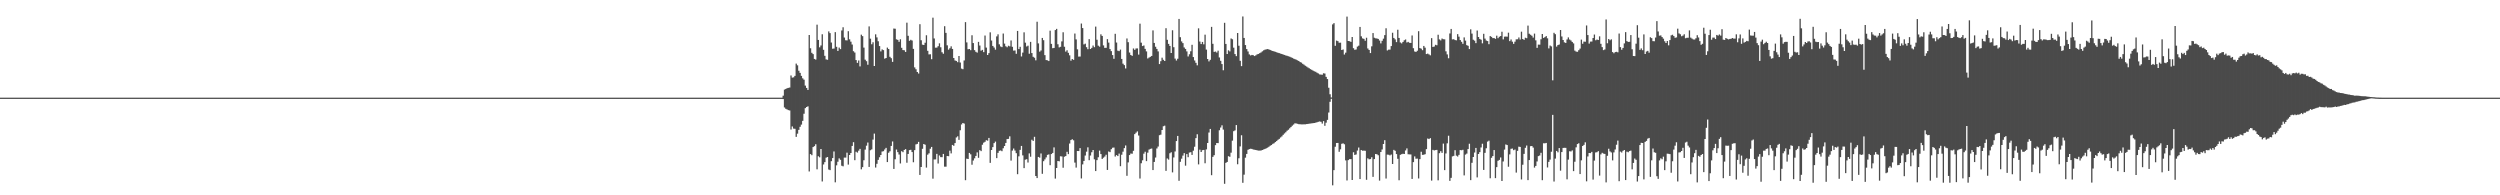 <?xml version="1.0" encoding="UTF-8"?>
<svg xmlns="http://www.w3.org/2000/svg" width="1920" height="150">
  <path d="M0 75.000h1v1.000H0zM1 75.000h1v1.000H1zM2 75.000h1v1.000H2zM3 75.000h1v1.000H3zM4 75.000h1v1.000H4zM5 75.000h1v1.000H5zM6 75.000h1v1.000H6zM7 75.000h1v1.000H7zM8 75.000h1v1.000H8zM9 75.000h1v1.000H9zM10 75.000h1v1.000H10zM11 75.000h1v1.000H11zM12 75.000h1v1.000H12zM13 75.000h1v1.000H13zM14 75.000h1v1.000H14zM15 75.000h1v1.000H15zM16 75.000h1v1.000H16zM17 75.000h1v1.000H17zM18 75.000h1v1.000H18zM19 75.000h1v1.000H19zM20 75.000h1v1.000H20zM21 75.000h1v1.000H21zM22 75.000h1v1.000H22zM23 75.000h1v1.000H23zM24 75.000h1v1.000H24zM25 75.000h1v1.000H25zM26 75.000h1v1.000H26zM27 75.000h1v1.000H27zM28 75.000h1v1.000H28zM29 75.000h1v1.000H29zM30 75.000h1v1.000H30zM31 75.000h1v1.000H31zM32 75.000h1v1.000H32zM33 75.000h1v1.000H33zM34 75.000h1v1.000H34zM35 75.000h1v1.000H35zM36 75.000h1v1.000H36zM37 75.000h1v1.000H37zM38 75.000h1v1.000H38zM39 75.000h1v1.000H39zM40 75.000h1v1.000H40zM41 75.000h1v1.000H41zM42 75.000h1v1.000H42zM43 75.000h1v1.000H43zM44 75.000h1v1.000H44zM45 75.000h1v1.000H45zM46 75.000h1v1.000H46zM47 75.000h1v1.000H47zM48 75.000h1v1.000H48zM49 75.000h1v1.000H49zM50 75.000h1v1.000H50zM51 75.000h1v1.000H51zM52 75.000h1v1.000H52zM53 75.000h1v1.000H53zM54 75.000h1v1.000H54zM55 75.000h1v1.000H55zM56 75.000h1v1.000H56zM57 75.000h1v1.000H57zM58 75.000h1v1.000H58zM59 75.000h1v1.000H59zM60 75.000h1v1.000H60zM61 75.000h1v1.000H61zM62 75.000h1v1.000H62zM63 75.000h1v1.000H63zM64 75.000h1v1.000H64zM65 75.000h1v1.000H65zM66 75.000h1v1.000H66zM67 75.000h1v1.000H67zM68 75.000h1v1.000H68zM69 75.000h1v1.000H69zM70 75.000h1v1.000H70zM71 75.000h1v1.000H71zM72 75.000h1v1.000H72zM73 75.000h1v1.000H73zM74 75.000h1v1.000H74zM75 75.000h1v1.000H75zM76 75.000h1v1.000H76zM77 75.000h1v1.000H77zM78 75.000h1v1.000H78zM79 75.000h1v1.000H79zM80 75.000h1v1.000H80zM81 75.000h1v1.000H81zM82 75.000h1v1.000H82zM83 75.000h1v1.000H83zM84 75.000h1v1.000H84zM85 75.000h1v1.000H85zM86 75.000h1v1.000H86zM87 75.000h1v1.000H87zM88 75.000h1v1.000H88zM89 75.000h1v1.000H89zM90 75.000h1v1.000H90zM91 75.000h1v1.000H91zM92 75.000h1v1.000H92zM93 75.000h1v1.000H93zM94 75.000h1v1.000H94zM95 75.000h1v1.000H95zM96 75.000h1v1.000H96zM97 75.000h1v1.000H97zM98 75.000h1v1.000H98zM99 75.000h1v1.000H99zM100 75.000h1v1.000H100zM101 75.000h1v1.000H101zM102 75.000h1v1.000H102zM103 75.000h1v1.000H103zM104 75.000h1v1.000H104zM105 75.000h1v1.000H105zM106 75.000h1v1.000H106zM107 75.000h1v1.000H107zM108 75.000h1v1.000H108zM109 75.000h1v1.000H109zM110 75.000h1v1.000H110zM111 75.000h1v1.000H111zM112 75.000h1v1.000H112zM113 75.000h1v1.000H113zM114 75.000h1v1.000H114zM115 75.000h1v1.000H115zM116 75.000h1v1.000H116zM117 75.000h1v1.000H117zM118 75.000h1v1.000H118zM119 75.000h1v1.000H119zM120 75.000h1v1.000H120zM121 75.000h1v1.000H121zM122 75.000h1v1.000H122zM123 75.000h1v1.000H123zM124 75.000h1v1.000H124zM125 75.000h1v1.000H125zM126 75.000h1v1.000H126zM127 75.000h1v1.000H127zM128 75.000h1v1.000H128zM129 75.000h1v1.000H129zM130 75.000h1v1.000H130zM131 75.000h1v1.000H131zM132 75.000h1v1.000H132zM133 75.000h1v1.000H133zM134 75.000h1v1.000H134zM135 75.000h1v1.000H135zM136 75.000h1v1.000H136zM137 75.000h1v1.000H137zM138 75.000h1v1.000H138zM139 75.000h1v1.000H139zM140 75.000h1v1.000H140zM141 75.000h1v1.000H141zM142 75.000h1v1.000H142zM143 75.000h1v1.000H143zM144 75.000h1v1.000H144zM145 75.000h1v1.000H145zM146 75.000h1v1.000H146zM147 75.000h1v1.000H147zM148 75.000h1v1.000H148zM149 75.000h1v1.000H149zM150 75.000h1v1.000H150zM151 75.000h1v1.000H151zM152 75.000h1v1.000H152zM153 75.000h1v1.000H153zM154 75.000h1v1.000H154zM155 75.000h1v1.000H155zM156 75.000h1v1.000H156zM157 75.000h1v1.000H157zM158 75.000h1v1.000H158zM159 75.000h1v1.000H159zM160 75.000h1v1.000H160zM161 75.000h1v1.000H161zM162 75.000h1v1.000H162zM163 75.000h1v1.000H163zM164 75.000h1v1.000H164zM165 75.000h1v1.000H165zM166 75.000h1v1.000H166zM167 75.000h1v1.000H167zM168 75.000h1v1.000H168zM169 75.000h1v1.000H169zM170 75.000h1v1.000H170zM171 75.000h1v1.000H171zM172 75.000h1v1.000H172zM173 75.000h1v1.000H173zM174 75.000h1v1.000H174zM175 75.000h1v1.000H175zM176 75.000h1v1.000H176zM177 75.000h1v1.000H177zM178 75.000h1v1.000H178zM179 75.000h1v1.000H179zM180 75.000h1v1.000H180zM181 75.000h1v1.000H181zM182 75.000h1v1.000H182zM183 75.000h1v1.000H183zM184 75.000h1v1.000H184zM185 75.000h1v1.000H185zM186 75.000h1v1.000H186zM187 75.000h1v1.000H187zM188 75.000h1v1.000H188zM189 75.000h1v1.000H189zM190 75.000h1v1.000H190zM191 75.000h1v1.000H191zM192 75.000h1v1.000H192zM193 75.000h1v1.000H193zM194 75.000h1v1.000H194zM195 75.000h1v1.000H195zM196 75.000h1v1.000H196zM197 75.000h1v1.000H197zM198 75.000h1v1.000H198zM199 75.000h1v1.000H199zM200 75.000h1v1.000H200zM201 75.000h1v1.000H201zM202 75.000h1v1.000H202zM203 75.000h1v1.000H203zM204 75.000h1v1.000H204zM205 75.000h1v1.000H205zM206 75.000h1v1.000H206zM207 75.000h1v1.000H207zM208 75.000h1v1.000H208zM209 75.000h1v1.000H209zM210 75.000h1v1.000H210zM211 75.000h1v1.000H211zM212 75.000h1v1.000H212zM213 75.000h1v1.000H213zM214 75.000h1v1.000H214zM215 75.000h1v1.000H215zM216 75.000h1v1.000H216zM217 75.000h1v1.000H217zM218 75.000h1v1.000H218zM219 75.000h1v1.000H219zM220 75.000h1v1.000H220zM221 75.000h1v1.000H221zM222 75.000h1v1.000H222zM223 75.000h1v1.000H223zM224 75.000h1v1.000H224zM225 75.000h1v1.000H225zM226 75.000h1v1.000H226zM227 75.000h1v1.000H227zM228 75.000h1v1.000H228zM229 75.000h1v1.000H229zM230 75.000h1v1.000H230zM231 75.000h1v1.000H231zM232 75.000h1v1.000H232zM233 75.000h1v1.000H233zM234 75.000h1v1.000H234zM235 75.000h1v1.000H235zM236 75.000h1v1.000H236zM237 75.000h1v1.000H237zM238 75.000h1v1.000H238zM239 75.000h1v1.000H239zM240 75.000h1v1.000H240zM241 75.000h1v1.000H241zM242 75.000h1v1.000H242zM243 75.000h1v1.000H243zM244 75.000h1v1.000H244zM245 75.000h1v1.000H245zM246 75.000h1v1.000H246zM247 75.000h1v1.000H247zM248 75.000h1v1.000H248zM249 75.000h1v1.000H249zM250 75.000h1v1.000H250zM251 75.000h1v1.000H251zM252 75.000h1v1.000H252zM253 75.000h1v1.000H253zM254 75.000h1v1.000H254zM255 75.000h1v1.000H255zM256 75.000h1v1.000H256zM257 75.000h1v1.000H257zM258 75.000h1v1.000H258zM259 75.000h1v1.000H259zM260 75.000h1v1.000H260zM261 75.000h1v1.000H261zM262 75.000h1v1.000H262zM263 75.000h1v1.000H263zM264 75.000h1v1.000H264zM265 75.000h1v1.000H265zM266 75.000h1v1.000H266zM267 75.000h1v1.000H267zM268 75.000h1v1.000H268zM269 75.000h1v1.000H269zM270 75.000h1v1.000H270zM271 75.000h1v1.000H271zM272 75.000h1v1.000H272zM273 75.000h1v1.000H273zM274 75.000h1v1.000H274zM275 75.000h1v1.000H275zM276 75.000h1v1.000H276zM277 75.000h1v1.000H277zM278 75.000h1v1.000H278zM279 75.000h1v1.000H279zM280 75.000h1v1.000H280zM281 75.000h1v1.000H281zM282 75.000h1v1.000H282zM283 75.000h1v1.000H283zM284 75.000h1v1.000H284zM285 75.000h1v1.000H285zM286 75.000h1v1.000H286zM287 75.000h1v1.000H287zM288 75.000h1v1.000H288zM289 75.000h1v1.000H289zM290 75.000h1v1.000H290zM291 75.000h1v1.000H291zM292 75.000h1v1.000H292zM293 75.000h1v1.000H293zM294 75.000h1v1.000H294zM295 75.000h1v1.000H295zM296 75.000h1v1.000H296zM297 75.000h1v1.000H297zM298 75.000h1v1.000H298zM299 75.000h1v1.000H299zM300 75.000h1v1.000H300zM301 75.000h1v1.000H301zM302 75.000h1v1.000H302zM303 75.000h1v1.000H303zM304 75.000h1v1.000H304zM305 75.000h1v1.000H305zM306 75.000h1v1.000H306zM307 75.000h1v1.000H307zM308 75.000h1v1.000H308zM309 75.000h1v1.000H309zM310 75.000h1v1.000H310zM311 75.000h1v1.000H311zM312 75.000h1v1.000H312zM313 75.000h1v1.000H313zM314 75.000h1v1.000H314zM315 75.000h1v1.000H315zM316 75.000h1v1.000H316zM317 75.000h1v1.000H317zM318 75.000h1v1.000H318zM319 75.000h1v1.000H319zM320 75.000h1v1.000H320zM321 75.000h1v1.000H321zM322 75.000h1v1.000H322zM323 75.000h1v1.000H323zM324 75.000h1v1.000H324zM325 75.000h1v1.000H325zM326 75.000h1v1.000H326zM327 75.000h1v1.000H327zM328 75.000h1v1.000H328zM329 75.000h1v1.000H329zM330 75.000h1v1.000H330zM331 75.000h1v1.000H331zM332 75.000h1v1.000H332zM333 75.000h1v1.000H333zM334 75.000h1v1.000H334zM335 75.000h1v1.000H335zM336 75.000h1v1.000H336zM337 75.000h1v1.000H337zM338 75.000h1v1.000H338zM339 75.000h1v1.000H339zM340 75.000h1v1.000H340zM341 75.000h1v1.000H341zM342 75.000h1v1.000H342zM343 75.000h1v1.000H343zM344 75.000h1v1.000H344zM345 75.000h1v1.000H345zM346 75.000h1v1.000H346zM347 75.000h1v1.000H347zM348 75.000h1v1.000H348zM349 75.000h1v1.000H349zM350 75.000h1v1.000H350zM351 75.000h1v1.000H351zM352 75.000h1v1.000H352zM353 75.000h1v1.000H353zM354 75.000h1v1.000H354zM355 75.000h1v1.000H355zM356 75.000h1v1.000H356zM357 75.000h1v1.000H357zM358 75.000h1v1.000H358zM359 75.000h1v1.000H359zM360 75.000h1v1.000H360zM361 75.000h1v1.000H361zM362 75.000h1v1.000H362zM363 75.000h1v1.000H363zM364 75.000h1v1.000H364zM365 75.000h1v1.000H365zM366 75.000h1v1.000H366zM367 75.000h1v1.000H367zM368 75.000h1v1.000H368zM369 75.000h1v1.000H369zM370 75.000h1v1.000H370zM371 75.000h1v1.000H371zM372 75.000h1v1.000H372zM373 75.000h1v1.000H373zM374 75.000h1v1.000H374zM375 75.000h1v1.000H375zM376 75.000h1v1.000H376zM377 75.000h1v1.000H377zM378 75.000h1v1.000H378zM379 75.000h1v1.000H379zM380 75.000h1v1.000H380zM381 75.000h1v1.000H381zM382 75.000h1v1.000H382zM383 75.000h1v1.000H383zM384 75.000h1v1.000H384zM385 75.000h1v1.000H385zM386 75.000h1v1.000H386zM387 75.000h1v1.000H387zM388 75.000h1v1.000H388zM389 75.000h1v1.000H389zM390 75.000h1v1.000H390zM391 75.000h1v1.000H391zM392 75.000h1v1.000H392zM393 75.000h1v1.000H393zM394 75.000h1v1.000H394zM395 75.000h1v1.000H395zM396 75.000h1v1.000H396zM397 75.000h1v1.000H397zM398 75.000h1v1.000H398zM399 75.000h1v1.000H399zM400 75.000h1v1.000H400zM401 75.000h1v1.000H401zM402 75.000h1v1.000H402zM403 75.000h1v1.000H403zM404 75.000h1v1.000H404zM405 75.000h1v1.000H405zM406 75.000h1v1.000H406zM407 75.000h1v1.000H407zM408 75.000h1v1.000H408zM409 75.000h1v1.000H409zM410 75.000h1v1.000H410zM411 75.000h1v1.000H411zM412 75.000h1v1.000H412zM413 75.000h1v1.000H413zM414 75.000h1v1.000H414zM415 75.000h1v1.000H415zM416 75.000h1v1.000H416zM417 75.000h1v1.000H417zM418 75.000h1v1.000H418zM419 75.000h1v1.000H419zM420 75.000h1v1.000H420zM421 75.000h1v1.000H421zM422 75.000h1v1.000H422zM423 75.000h1v1.000H423zM424 75.000h1v1.000H424zM425 75.000h1v1.000H425zM426 75.000h1v1.000H426zM427 75.000h1v1.000H427zM428 75.000h1v1.000H428zM429 75.000h1v1.000H429zM430 75.000h1v1.000H430zM431 75.000h1v1.000H431zM432 75.000h1v1.000H432zM433 75.000h1v1.000H433zM434 75.000h1v1.000H434zM435 75.000h1v1.000H435zM436 75.000h1v1.000H436zM437 75.000h1v1.000H437zM438 75.000h1v1.000H438zM439 75.000h1v1.000H439zM440 75.000h1v1.000H440zM441 75.000h1v1.000H441zM442 75.000h1v1.000H442zM443 75.000h1v1.000H443zM444 75.000h1v1.000H444zM445 75.000h1v1.000H445zM446 75.000h1v1.000H446zM447 75.000h1v1.000H447zM448 75.000h1v1.000H448zM449 75.000h1v1.000H449zM450 75.000h1v1.000H450zM451 75.000h1v1.000H451zM452 75.000h1v1.000H452zM453 75.000h1v1.000H453zM454 75.000h1v1.000H454zM455 75.000h1v1.000H455zM456 75.000h1v1.000H456zM457 75.000h1v1.000H457zM458 75.000h1v1.000H458zM459 75.000h1v1.000H459zM460 75.000h1v1.000H460zM461 75.000h1v1.000H461zM462 75.000h1v1.000H462zM463 75.000h1v1.000H463zM464 75.000h1v1.000H464zM465 75.000h1v1.000H465zM466 75.000h1v1.000H466zM467 75.000h1v1.000H467zM468 75.000h1v1.000H468zM469 75.000h1v1.000H469zM470 75.000h1v1.000H470zM471 75.000h1v1.000H471zM472 75.000h1v1.000H472zM473 75.000h1v1.000H473zM474 75.000h1v1.000H474zM475 75.000h1v1.000H475zM476 75.000h1v1.000H476zM477 75.000h1v1.000H477zM478 75.000h1v1.000H478zM479 75.000h1v1.000H479zM480 75.000h1v1.000H480zM481 75.000h1v1.000H481zM482 75.000h1v1.000H482zM483 75.000h1v1.000H483zM484 75.000h1v1.000H484zM485 75.000h1v1.000H485zM486 75.000h1v1.000H486zM487 75.000h1v1.000H487zM488 75.000h1v1.000H488zM489 75.000h1v1.000H489zM490 75.000h1v1.000H490zM491 75.000h1v1.000H491zM492 75.000h1v1.000H492zM493 75.000h1v1.000H493zM494 75.000h1v1.000H494zM495 75.000h1v1.000H495zM496 75.000h1v1.000H496zM497 75.000h1v1.000H497zM498 75.000h1v1.000H498zM499 75.000h1v1.000H499zM500 75.000h1v1.000H500zM501 75.000h1v1.000H501zM502 75.000h1v1.000H502zM503 75.000h1v1.000H503zM504 75.000h1v1.000H504zM505 75.000h1v1.000H505zM506 75.000h1v1.000H506zM507 75.000h1v1.000H507zM508 75.000h1v1.000H508zM509 75.000h1v1.000H509zM510 75.000h1v1.000H510zM511 75.000h1v1.000H511zM512 75.000h1v1.000H512zM513 75.000h1v1.000H513zM514 75.000h1v1.000H514zM515 75.000h1v1.000H515zM516 75.000h1v1.000H516zM517 75.000h1v1.000H517zM518 75.000h1v1.000H518zM519 75.000h1v1.000H519zM520 75.000h1v1.000H520zM521 75.000h1v1.000H521zM522 75.000h1v1.000H522zM523 75.000h1v1.000H523zM524 75.000h1v1.000H524zM525 75.000h1v1.000H525zM526 75.000h1v1.000H526zM527 75.000h1v1.000H527zM528 75.000h1v1.000H528zM529 75.000h1v1.000H529zM530 75.000h1v1.000H530zM531 75.000h1v1.000H531zM532 75.000h1v1.000H532zM533 75.000h1v1.000H533zM534 75.000h1v1.000H534zM535 75.000h1v1.000H535zM536 75.000h1v1.000H536zM537 75.000h1v1.000H537zM538 75.000h1v1.000H538zM539 75.000h1v1.000H539zM540 75.000h1v1.000H540zM541 75.000h1v1.000H541zM542 75.000h1v1.000H542zM543 75.000h1v1.000H543zM544 75.000h1v1.000H544zM545 75.000h1v1.000H545zM546 75.000h1v1.000H546zM547 75.000h1v1.000H547zM548 75.000h1v1.000H548zM549 75.000h1v1.000H549zM550 75.000h1v1.000H550zM551 75.000h1v1.000H551zM552 75.000h1v1.000H552zM553 75.000h1v1.000H553zM554 75.000h1v1.000H554zM555 75.000h1v1.000H555zM556 75.000h1v1.000H556zM557 75.000h1v1.000H557zM558 75.000h1v1.000H558zM559 75.000h1v1.000H559zM560 75.000h1v1.000H560zM561 75.000h1v1.000H561zM562 75.000h1v1.000H562zM563 75.000h1v1.000H563zM564 75.000h1v1.000H564zM565 75.000h1v1.000H565zM566 75.000h1v1.000H566zM567 75.000h1v1.000H567zM568 75.000h1v1.000H568zM569 75.000h1v1.000H569zM570 75.000h1v1.000H570zM571 75.000h1v1.000H571zM572 75.000h1v1.000H572zM573 75.000h1v1.000H573zM574 75.000h1v1.000H574zM575 75.000h1v1.000H575zM576 75.000h1v1.000H576zM577 75.000h1v1.000H577zM578 75.000h1v1.000H578zM579 75.000h1v1.000H579zM580 75.000h1v1.000H580zM581 75.000h1v1.000H581zM582 75.000h1v1.000H582zM583 75.000h1v1.000H583zM584 75.000h1v1.000H584zM585 75.000h1v1.000H585zM586 75.000h1v1.000H586zM587 75.000h1v1.000H587zM588 75.000h1v1.000H588zM589 75.000h1v1.000H589zM590 75.000h1v1.000H590zM591 75.000h1v1.000H591zM592 75.000h1v1.000H592zM593 75.000h1v1.000H593zM594 75.000h1v1.000H594zM595 75.000h1v1.000H595zM596 75.000h1v1.000H596zM597 75.000h1v1.000H597zM598 75.000h1v1.000H598zM599 75.000h1v1.000H599zM600 75.000h1v1.000H600zM601 73.492h1v2.573H601zM602 68.797h1v13.724H602zM603 68.309h1v15.249H603zM604 67.742h1v16.330H604zM605 67.458h1v17.104H605zM606 67.203h1v17.616H606zM607 57.948h1v41.512H607zM608 59.593h1v37.552H608zM609 59.390h1v39.398H609zM610 58.273h1v40.671H610zM611 48.849h1v56.258H611zM612 50.152h1v52.505H612zM613 54.337h1v45.411H613zM614 55.971h1v41.388H614zM615 58.259h1v37.450H615zM616 60.154h1v32.653H616zM617 61.172h1v26.156H617zM618 65.741h1v17.305H618zM619 67.539h1v14.638H619zM620 69.064h1v12.580H620zM621 26.894h1v104.788H621zM622 37.045h1v81.291H622zM623 40.528h1v78.664H623zM624 41.555h1v71.400H624zM625 45.256h1v66.984H625zM626 45.790h1v64.990H626zM627 18.949h1v111.094H627zM628 30.679h1v89.320H628zM629 36.336h1v84.495H629zM630 34.923h1v79.531H630zM631 26.298h1v113.076H631zM632 38.224h1v88.105H632zM633 42.880h1v81.649H633zM634 45.641h1v75.454H634zM635 45.920h1v74.644H635zM636 24.096h1v106.118H636zM637 25.459h1v105.227H637zM638 32.655h1v91.125H638zM639 37.447h1v83.941H639zM640 37.283h1v79.043H640zM641 24.684h1v115.335H641zM642 35.948h1v91.029H642zM643 39.131h1v85.105H643zM644 36.578h1v85.055H644zM645 37.754h1v84.980H645zM646 23.422h1v103.885H646zM647 20.937h1v106.796H647zM648 28.805h1v92.217H648zM649 30.928h1v90.109H649zM650 31.010h1v86.231H650zM651 23.971h1v102.453H651zM652 30.197h1v88.848H652zM653 31.976h1v85.525H653zM654 34.178h1v77.884H654zM655 39.316h1v69.907H655zM656 40.362h1v82.682H656zM657 46.149h1v70.374H657zM658 48.292h1v68.926H658zM659 46.438h1v69.276H659zM660 51.012h1v63.313H660zM661 26.603h1v103.463H661zM662 27.766h1v100.581H662zM663 36.568h1v86.507H663zM664 45.844h1v69.044H664zM665 46.990h1v64.874H665zM666 49.714h1v59.775H666zM667 20.288h1v107.925H667zM668 29.688h1v85.719H668zM669 33.978h1v80.735H669zM670 32.456h1v74.782H670zM671 50.705h1v51.879H671zM672 26.382h1v102.288H672zM673 28.710h1v97.088H673zM674 31.694h1v91.076H674zM675 35.395h1v85.401H675zM676 39.457h1v79.602H676zM677 37.940h1v78.430H677zM678 38.518h1v77.623H678zM679 45.064h1v69.742H679zM680 44.568h1v69.006H680zM681 36.575h1v87.885H681zM682 37.647h1v79.655H682zM683 43.616h1v72.563H683zM684 44.701h1v67.392H684zM685 47.503h1v61.141H685zM686 21.914h1v107.842H686zM687 22.092h1v100.225H687zM688 30.209h1v84.633H688zM689 30.594h1v86.246H689zM690 32.113h1v86.562H690zM691 30.138h1v95.407H691zM692 36.723h1v79.373H692zM693 38.435h1v78.435H693zM694 38.617h1v76.510H694zM695 39.878h1v74.646H695zM696 17.397h1v107.561H696zM697 27.504h1v90.696H697zM698 31.314h1v83.969H698zM699 30.586h1v84.466H699zM700 31.153h1v85.628H700zM701 37.531h1v87.098H701zM702 51.766h1v63.538H702zM703 53.178h1v57.744H703zM704 55.278h1v55.203H704zM705 56.448h1v52.531H705zM706 18.589h1v115.767H706zM707 30.899h1v97.367H707zM708 34.327h1v79.957H708zM709 34.544h1v76.029H709zM710 32.803h1v78.334H710zM711 27.086h1v101.642H711zM712 38.990h1v79.796H712zM713 41.781h1v75.972H713zM714 41.668h1v72.576H714zM715 45.477h1v67.352H715zM716 13.591h1v123.612H716zM717 29.549h1v92.944H717zM718 36.592h1v85.851H718zM719 36.551h1v81.612H719zM720 35.500h1v90.071H720zM721 33.282h1v86.127H721zM722 36.293h1v84.386H722zM723 40.126h1v80.608H723zM724 41.248h1v76.958H724zM725 20.142h1v107.871H725zM726 25.220h1v102.779H726zM727 34.796h1v84.991H727zM728 38.136h1v81.831H728zM729 37.066h1v78.657H729zM730 35.568h1v82.220H730zM731 37.590h1v73.730H731zM732 44.543h1v67.423H732zM733 46.458h1v63.418H733zM734 46.800h1v58.751H734zM735 47.762h1v56.934H735zM736 43.002h1v64.421H736zM737 48.045h1v51.993H737zM738 52.701h1v42.872H738zM739 53.125h1v41.338H739zM740 46.456h1v48.495H740zM741 16.995h1v121.405H741zM742 32.585h1v89.250H742zM743 37.828h1v84.276H743zM744 37.627h1v79.846H744zM745 38.533h1v80.019H745zM746 27.073h1v99.426H746zM747 33.095h1v90.189H747zM748 38.519h1v83.057H748zM749 39.783h1v79.955H749zM750 40.373h1v76.689H750zM751 32.148h1v89.037H751zM752 34.968h1v80.339H752zM753 38.893h1v77.166H753zM754 38.311h1v72.835H754zM755 40.048h1v69.522H755zM756 27.297h1v81.589H756zM757 36.548h1v71.106H757zM758 42.258h1v65.750H758zM759 40.817h1v65.137H759zM760 24.819h1v100.257H760zM761 31.151h1v84.068H761zM762 35.287h1v77.730H762zM763 36.479h1v73.442H763zM764 38.138h1v70.613H764zM765 27.933h1v93.512H765zM766 26.385h1v91.029H766zM767 34.046h1v81.773H767zM768 35.697h1v79.885H768zM769 36.185h1v79.913H769zM770 25.771h1v88.094H770zM771 33.475h1v78.666H771zM772 35.555h1v74.193H772zM773 36.281h1v70.531H773zM774 35.122h1v71.508H774zM775 35.575h1v69.123H775zM776 31.083h1v92.236H776zM777 35.943h1v79.712H777zM778 38.881h1v75.188H778zM779 38.772h1v76.816H779zM780 41.309h1v76.367H780zM781 23.770h1v110.002H781zM782 37.671h1v82.377H782zM783 35.919h1v79.156H783zM784 43.351h1v68.744H784zM785 40.398h1v78.963H785zM786 24.831h1v104.290H786zM787 32.759h1v89.886H787zM788 35.661h1v86.596H788zM789 35.081h1v89.751H789zM790 41.269h1v76.552H790zM791 32.144h1v88.251H791zM792 40.756h1v66.569H792zM793 43.642h1v64.606H793zM794 44.350h1v60.736H794zM795 46.339h1v88.844H795zM796 16.707h1v120.031H796zM797 33.330h1v87.218H797zM798 39.694h1v81.379H798zM799 38.782h1v79.101H799zM800 29.126h1v104.346H800zM801 30.867h1v92.939H801zM802 42.341h1v80.060H802zM803 46.153h1v74.739H803zM804 46.341h1v72.596H804zM805 46.923h1v71.667H805zM806 23.553h1v103.324H806zM807 33.680h1v84.618H807zM808 37.012h1v80.456H808zM809 36.790h1v76.402H809zM810 23.094h1v114.091H810zM811 22.145h1v106.890H811zM812 34.003h1v89.640H812zM813 36.393h1v87.519H813zM814 35.958h1v84.051H814zM815 31.814h1v88.345H815zM816 24.767h1v104.039H816zM817 35.885h1v84.463H817zM818 39.627h1v80.249H818zM819 38.612h1v77.951H819zM820 40.544h1v77.823H820zM821 42.507h1v67.732H821zM822 46.600h1v60.955H822zM823 45.290h1v61.640H823zM824 45.958h1v61.798H824zM825 25.731h1v99.159H825zM826 30.276h1v98.438H826zM827 37.895h1v78.089H827zM828 43.476h1v72.566H828zM829 43.427h1v70.325H829zM830 18.093h1v118.990H830zM831 21.564h1v104.697H831zM832 34.081h1v89.540H832zM833 33.536h1v85.921H833zM834 36.247h1v80.221H834zM835 37.794h1v75.355H835zM836 30.060h1v92.998H836zM837 37.616h1v81.827H837zM838 36.745h1v80.206H838zM839 34.959h1v80.236H839zM840 36.233h1v86.144H840zM841 20.449h1v110.954H841zM842 30.492h1v92.466H842zM843 35.071h1v85.726H843zM844 35.817h1v79.853H844zM845 26.364h1v91.945H845zM846 27.598h1v94.485H846zM847 34.889h1v86.197H847zM848 36.753h1v83.450H848zM849 36.693h1v82.139H849zM850 30.073h1v100.434H850zM851 32.710h1v83.612H851zM852 37.691h1v79.167H852zM853 39.272h1v75.329H853zM854 42.286h1v71.180H854zM855 45.168h1v68.119H855zM856 25.977h1v94.260H856zM857 32.672h1v86.409H857zM858 38.925h1v80.950H858zM859 39.281h1v78.676H859zM860 38.088h1v89.551H860zM861 45.260h1v73.576H861zM862 48.888h1v67.575H862zM863 50.006h1v63.784H863zM864 52.605h1v59.118H864zM865 29.563h1v105.466H865zM866 32.392h1v92.313H866zM867 40.334h1v78.778H867zM868 42.223h1v75.677H868zM869 42.907h1v75.184H869zM870 37.218h1v78.602H870zM871 38.297h1v64.700H871zM872 37.230h1v64.680H872zM873 37.176h1v63.742H873zM874 41.959h1v62.131H874zM875 18.168h1v118.963H875zM876 32.780h1v92.589H876zM877 35.362h1v87.784H877zM878 34.892h1v83.116H878zM879 37.555h1v78.954H879zM880 39.451h1v84.310H880zM881 44.886h1v72.360H881zM882 44.205h1v70.691H882zM883 43.635h1v70.700H883zM884 42.969h1v71.110H884zM885 23.353h1v107.283H885zM886 32.985h1v91.384H886zM887 35.899h1v85.103H887zM888 37.604h1v76.436H888zM889 39.483h1v73.050H889zM890 49.217h1v54.626H890zM891 47.021h1v56.415H891zM892 44.293h1v55.569H892zM893 45.913h1v51.055H893zM894 46.850h1v49.681H894zM895 21.663h1v109.587H895zM896 30.566h1v91.146H896zM897 33.681h1v88.902H897zM898 35.261h1v82.439H898zM899 40.717h1v76.242H899zM900 23.247h1v109.172H900zM901 36.229h1v84.714H901zM902 45.011h1v71.303H902zM903 46.477h1v61.875H903zM904 45.122h1v59.271H904zM905 14.547h1v124.313H905zM906 28.577h1v95.670H906zM907 31.793h1v90.068H907zM908 33.102h1v86.417H908zM909 36.440h1v81.152H909zM910 37.590h1v89.668H910zM911 39.483h1v78.857H911zM912 43.355h1v77.366H912zM913 41.677h1v75.472H913zM914 39.391h1v77.486H914zM915 34.418h1v84.549H915zM916 43.820h1v71.886H916zM917 46.456h1v66.211H917zM918 48.240h1v57.826H918zM919 50.158h1v52.938H919zM920 21.750h1v104.526H920zM921 31.897h1v83.065H921zM922 33.846h1v82.902H922zM923 32.216h1v83.145H923zM924 34.037h1v81.119H924zM925 26.628h1v98.777H925zM926 38.118h1v76.625H926zM927 45.301h1v64.534H927zM928 47.130h1v54.648H928zM929 45.922h1v53.122H929zM930 20.654h1v113.879H930zM931 33.650h1v86.810H931zM932 39.834h1v79.375H932zM933 39.551h1v71.936H933zM934 40.347h1v69.479H934zM935 38.931h1v70.979H935zM936 44.142h1v55.894H936zM937 46.702h1v51.261H937zM938 49.181h1v47.068H938zM939 53.971h1v45.560H939zM940 17.533h1v123.639H940zM941 33.752h1v91.341H941zM942 41.492h1v82.886H942zM943 38.666h1v81.313H943zM944 39.492h1v80.956H944zM945 29.562h1v87.675H945zM946 30.165h1v77.883H946zM947 36.593h1v64.179H947zM948 41.529h1v58.593H948zM949 43.088h1v52.966H949zM950 25.359h1v100.815H950zM951 35.105h1v86.431H951zM952 46.706h1v65.723H952zM953 50.804h1v53.086H953zM954 12.653h1v127.750H954zM955 29.112h1v105.011H955zM956 34.627h1v86.458H956zM957 37.666h1v80.566H957zM958 39.504h1v75.549H958zM959 41.800h1v72.673H959zM960 42.577h1v71.661H960zM961 42.214h1v72.183H961zM962 42.376h1v72.449H962zM963 43.058h1v71.951H963zM964 42.472h1v72.710H964zM965 41.728h1v73.742H965zM966 41.440h1v74.221H966zM967 40.828h1v74.859H967zM968 40.251h1v75.351H968zM969 39.435h1v75.777H969zM970 38.662h1v76.135H970zM971 38.170h1v76.223H971zM972 37.872h1v76.059H972zM973 37.704h1v75.703H973zM974 37.931h1v74.816H974zM975 38.345h1v73.573H975zM976 38.831h1v72.571H976zM977 39.154h1v71.344H977zM978 39.484h1v70.555H978zM979 39.789h1v69.315H979zM980 40.135h1v68.229H980zM981 40.565h1v66.816H981zM982 40.827h1v65.808H982zM983 41.189h1v64.382H983zM984 41.475h1v63.263H984zM985 41.894h1v61.608H985zM986 42.202h1v60.302H986zM987 42.617h1v58.950H987zM988 42.840h1v57.564H988zM989 43.221h1v56.428H989zM990 43.506h1v55.041H990zM991 43.980h1v53.621H991zM992 44.420h1v52.101H992zM993 44.993h1v50.637H993zM994 45.394h1v49.319H994zM995 45.835h1v48.973H995zM996 46.334h1v48.748H996zM997 46.854h1v48.527H997zM998 47.656h1v47.779H998zM999 48.084h1v47.472H999zM1000 49.005h1v46.529H1000zM1001 49.643h1v45.850H1001zM1002 50.459h1v45.006H1002zM1003 51.100h1v44.169H1003zM1004 51.826h1v43.346H1004zM1005 52.423h1v42.564H1005zM1006 53.118h1v41.769H1006zM1007 53.648h1v41.096H1007zM1008 54.252h1v40.296H1008zM1009 54.772h1v39.698H1009zM1010 55.121h1v39.082H1010zM1011 55.862h1v38.056H1011zM1012 56.435h1v37.115H1012zM1013 57.125h1v36.139H1013zM1014 57.291h1v36.260H1014zM1015 57.383h1v37.552H1015zM1016 56.291h1v36.720H1016zM1017 56.456h1v40.179H1017zM1018 59.012h1v35.207H1018zM1019 60.739h1v31.332H1019zM1020 67.355h1v19.093H1020zM1021 72.373h1v5.815H1021zM1022 74.865h1v1.000H1022zM1023 18.714h1v123.603H1023zM1024 17.773h1v112.867H1024zM1025 35.150h1v77.523H1025zM1026 31.159h1v78.663H1026zM1027 31.571h1v78.218H1027zM1028 32.809h1v83.764H1028zM1029 32.770h1v81.922H1029zM1030 38.403h1v72.041H1030zM1031 38.012h1v72.076H1031zM1032 41.896h1v68.880H1032zM1033 40.448h1v82.739H1033zM1034 12.755h1v125.859H1034zM1035 31.472h1v91.485H1035zM1036 31.659h1v90.540H1036zM1037 32.167h1v90.025H1037zM1038 28.404h1v109.815H1038zM1039 37.020h1v79.895H1039zM1040 38.249h1v80.743H1040zM1041 37.990h1v80.645H1041zM1042 35.786h1v79.845H1042zM1043 35.094h1v78.194H1043zM1044 20.690h1v116.809H1044zM1045 27.880h1v87.388H1045zM1046 29.471h1v86.309H1046zM1047 29.843h1v85.818H1047zM1048 31.306h1v84.492H1048zM1049 28.987h1v109.116H1049zM1050 37.246h1v84.349H1050zM1051 38.359h1v83.987H1051zM1052 40.779h1v81.380H1052zM1053 35.594h1v85.162H1053zM1054 25.393h1v110.454H1054zM1055 28.975h1v93.177H1055zM1056 29.459h1v88.813H1056zM1057 29.544h1v88.954H1057zM1058 29.917h1v89.343H1058zM1059 31.146h1v107.555H1059zM1060 33.348h1v83.375H1060zM1061 31.317h1v83.466H1061zM1062 29.678h1v80.924H1062zM1063 26.974h1v80.701H1063zM1064 21.709h1v115.384H1064zM1065 38.742h1v80.004H1065zM1066 38.129h1v80.706H1066zM1067 38.094h1v81.249H1067zM1068 35.396h1v83.292H1068zM1069 25.164h1v100.808H1069zM1070 29.114h1v85.959H1070zM1071 30.249h1v85.554H1071zM1072 32.339h1v85.972H1072zM1073 22.839h1v99.143H1073zM1074 29.153h1v109.284H1074zM1075 32.605h1v86.304H1075zM1076 33.306h1v85.094H1076zM1077 32.187h1v85.905H1077zM1078 30.928h1v87.369H1078zM1079 30.325h1v85.209H1079zM1080 32.613h1v81.369H1080zM1081 32.176h1v86.325H1081zM1082 32.852h1v85.738H1082zM1083 32.960h1v85.678H1083zM1084 27.254h1v110.161H1084zM1085 36.999h1v87.519H1085zM1086 39.530h1v80.576H1086zM1087 39.892h1v82.035H1087zM1088 38.977h1v82.826H1088zM1089 23.980h1v113.060H1089zM1090 36.934h1v85.258H1090zM1091 37.368h1v79.179H1091zM1092 38.573h1v80.380H1092zM1093 35.292h1v83.561H1093zM1094 36.616h1v81.786H1094zM1095 41.531h1v72.981H1095zM1096 41.172h1v65.240H1096zM1097 41.774h1v65.046H1097zM1098 42.508h1v63.597H1098zM1099 29.265h1v109.427H1099zM1100 36.032h1v79.083H1100zM1101 35.746h1v79.818H1101zM1102 34.398h1v80.867H1102zM1103 34.746h1v80.363H1103zM1104 26.694h1v111.779H1104zM1105 30.239h1v87.410H1105zM1106 31.020h1v85.121H1106zM1107 29.617h1v87.808H1107zM1108 30.094h1v80.187H1108zM1109 30.222h1v100.462H1109zM1110 39.425h1v78.424H1110zM1111 41.793h1v68.279H1111zM1112 44.759h1v59.468H1112zM1113 25.682h1v113.225H1113zM1114 22.210h1v114.367H1114zM1115 30.269h1v89.844H1115zM1116 30.121h1v89.577H1116zM1117 30.767h1v84.582H1117zM1118 30.989h1v88.538H1118zM1119 26.223h1v93.971H1119zM1120 28.158h1v90.794H1120zM1121 30.767h1v84.475H1121zM1122 32.094h1v83.302H1122zM1123 33.652h1v81.380H1123zM1124 28.744h1v105.959H1124zM1125 31.176h1v87.558H1125zM1126 34.667h1v83.323H1126zM1127 35.154h1v79.351H1127zM1128 37.706h1v72.684H1128zM1129 22.522h1v115.843H1129zM1130 25.795h1v99.231H1130zM1131 30.496h1v90.105H1131zM1132 31.249h1v85.874H1132zM1133 33.127h1v80.503H1133zM1134 23.466h1v112.783H1134zM1135 28.403h1v89.875H1135zM1136 29.923h1v86.902H1136zM1137 30.507h1v82.759H1137zM1138 33.260h1v77.105H1138zM1139 25.957h1v104.555H1139zM1140 29.635h1v87.742H1140zM1141 31.139h1v82.753H1141zM1142 31.564h1v77.168H1142zM1143 33.949h1v74.080H1143zM1144 27.694h1v109.239H1144zM1145 28.327h1v92.878H1145zM1146 29.301h1v90.559H1146zM1147 29.210h1v86.020H1147zM1148 29.839h1v106.965H1148zM1149 27.411h1v100.930H1149zM1150 29.326h1v94.165H1150zM1151 28.197h1v94.568H1151zM1152 27.680h1v93.234H1152zM1153 24.386h1v114.619H1153zM1154 30.255h1v93.769H1154zM1155 28.153h1v86.745H1155zM1156 28.041h1v82.930H1156zM1157 28.180h1v83.223H1157zM1158 25.071h1v102.963H1158zM1159 31.613h1v86.944H1159zM1160 30.327h1v83.959H1160zM1161 31.985h1v82.088H1161zM1162 33.713h1v81.634H1162zM1163 31.982h1v82.834H1163zM1164 30.216h1v102.366H1164zM1165 30.165h1v85.721H1165zM1166 28.778h1v83.862H1166zM1167 30.336h1v82.533H1167zM1168 24.317h1v113.530H1168zM1169 29.931h1v96.600H1169zM1170 30.599h1v87.564H1170zM1171 28.963h1v84.524H1171zM1172 29.331h1v82.452H1172zM1173 19.646h1v118.703H1173zM1174 25.892h1v97.030H1174zM1175 26.674h1v85.612H1175zM1176 27.464h1v84.655H1176zM1177 28.886h1v84.484H1177zM1178 25.799h1v102.931H1178zM1179 30.970h1v96.455H1179zM1180 36.779h1v87.218H1180zM1181 34.273h1v85.662H1181zM1182 34.325h1v85.067H1182zM1183 30.146h1v87.207H1183zM1184 26.095h1v112.278H1184zM1185 29.152h1v80.891H1185zM1186 28.513h1v81.546H1186zM1187 27.717h1v82.052H1187zM1188 29.441h1v99.174H1188zM1189 37.190h1v87.138H1189zM1190 34.992h1v87.572H1190zM1191 35.633h1v80.902H1191zM1192 61.680h1v26.552H1192zM1193 25.179h1v114.247H1193zM1194 26.250h1v95.548H1194zM1195 35.771h1v80.143H1195zM1196 34.591h1v82.381H1196zM1197 34.204h1v79.529H1197zM1198 23.029h1v108.019H1198zM1199 28.020h1v88.754H1199zM1200 30.723h1v82.877H1200zM1201 32.514h1v81.011H1201zM1202 32.950h1v80.635H1202zM1203 30.313h1v107.439H1203zM1204 28.718h1v93.833H1204zM1205 30.378h1v85.809H1205zM1206 31.101h1v85.209H1206zM1207 32.202h1v83.295H1207zM1208 33.346h1v98.101H1208zM1209 38.886h1v85.340H1209zM1210 39.632h1v73.510H1210zM1211 39.803h1v70.824H1211zM1212 38.574h1v71.470H1212zM1213 37.325h1v96.334H1213zM1214 30.430h1v92.689H1214zM1215 33.576h1v78.545H1215zM1216 31.934h1v79.326H1216zM1217 32.046h1v77.270H1217zM1218 19.572h1v119.687H1218zM1219 26.928h1v93.262H1219zM1220 33.508h1v83.994H1220zM1221 31.967h1v85.652H1221zM1222 31.911h1v84.742H1222zM1223 29.171h1v108.771H1223zM1224 26.531h1v96.789H1224zM1225 30.919h1v86.188H1225zM1226 30.353h1v86.526H1226zM1227 30.701h1v85.361H1227zM1228 27.918h1v106.935H1228zM1229 33.656h1v84.939H1229zM1230 36.196h1v81.146H1230zM1231 38.509h1v79.473H1231zM1232 38.014h1v80.191H1232zM1233 14.964h1v125.140H1233zM1234 33.207h1v86.435H1234zM1235 29.932h1v84.279H1235zM1236 30.909h1v85.344H1236zM1237 30.214h1v86.866H1237zM1238 39.973h1v83.204H1238zM1239 40.911h1v76.109H1239zM1240 39.981h1v74.812H1240zM1241 39.760h1v71.379H1241zM1242 40.171h1v67.815H1242zM1243 25.734h1v113.440H1243zM1244 36.175h1v80.244H1244zM1245 38.182h1v78.938H1245zM1246 36.805h1v79.010H1246zM1247 33.325h1v81.863H1247zM1248 24.698h1v113.609H1248zM1249 31.585h1v84.882H1249zM1250 32.228h1v84.736H1250zM1251 32.122h1v83.884H1251zM1252 26.938h1v88.743H1252zM1253 37.848h1v92.187H1253zM1254 42.986h1v82.166H1254zM1255 43.105h1v78.672H1255zM1256 33.550h1v89.190H1256zM1257 19.352h1v120.073H1257zM1258 28.944h1v106.299H1258zM1259 38.298h1v73.121H1259zM1260 37.176h1v72.502H1260zM1261 38.563h1v71.264H1261zM1262 26.442h1v111.357H1262zM1263 41.489h1v67.441H1263zM1264 39.557h1v68.622H1264zM1265 39.084h1v67.434H1265zM1266 40.455h1v65.488H1266zM1267 28.621h1v107.232H1267zM1268 29.276h1v93.864H1268zM1269 31.598h1v82.489H1269zM1270 31.671h1v85.247H1270zM1271 28.799h1v88.573H1271zM1272 16.234h1v119.096H1272zM1273 24.147h1v113.198H1273zM1274 27.397h1v95.765H1274zM1275 27.172h1v94.436H1275zM1276 28.482h1v93.859H1276zM1277 29.692h1v90.623H1277zM1278 31.684h1v98.969H1278zM1279 33.036h1v90.873H1279zM1280 31.511h1v86.491H1280zM1281 34.827h1v83.302H1281zM1282 30.762h1v87.590H1282zM1283 27.135h1v105.509H1283zM1284 26.679h1v97.173H1284zM1285 27.723h1v87.196H1285zM1286 29.048h1v82.844H1286zM1287 28.709h1v80.546H1287zM1288 21.997h1v117.351H1288zM1289 25.655h1v91.433H1289zM1290 26.328h1v90.548H1290zM1291 27.835h1v88.134H1291zM1292 27.353h1v86.139H1292zM1293 26.338h1v94.944H1293zM1294 29.396h1v80.051H1294zM1295 29.028h1v79.831H1295zM1296 28.968h1v82.885H1296zM1297 23.340h1v89.925H1297zM1298 28.872h1v104.901H1298zM1299 29.662h1v95.087H1299zM1300 30.304h1v90.412H1300zM1301 30.341h1v87.327H1301zM1302 29.371h1v85.752H1302zM1303 27.034h1v113.039H1303zM1304 28.771h1v90.932H1304zM1305 31.599h1v88.785H1305zM1306 34.391h1v84.665H1306zM1307 33.628h1v84.621H1307zM1308 21.280h1v110.937H1308zM1309 25.893h1v80.835H1309zM1310 42.193h1v55.953H1310zM1311 39.377h1v52.445H1311zM1312 26.956h1v112.102H1312zM1313 22.837h1v110.226H1313zM1314 30.493h1v92.687H1314zM1315 28.873h1v86.591H1315zM1316 28.881h1v84.854H1316zM1317 30.003h1v80.468H1317zM1318 26.835h1v90.731H1318zM1319 27.367h1v86.503H1319zM1320 26.445h1v80.191H1320zM1321 27.365h1v78.000H1321zM1322 22.427h1v96.688H1322zM1323 30.478h1v106.393H1323zM1324 30.681h1v93.416H1324zM1325 29.206h1v82.600H1325zM1326 29.815h1v82.153H1326zM1327 30.251h1v81.637H1327zM1328 29.925h1v105.217H1328zM1329 29.755h1v85.525H1329zM1330 29.183h1v81.257H1330zM1331 29.670h1v80.426H1331zM1332 29.658h1v80.324H1332zM1333 26.390h1v111.467H1333zM1334 32.447h1v90.319H1334zM1335 29.504h1v88.977H1335zM1336 26.481h1v99.612H1336zM1337 33.621h1v85.873H1337zM1338 29.489h1v103.163H1338zM1339 32.720h1v94.597H1339zM1340 32.150h1v90.315H1340zM1341 31.398h1v90.136H1341zM1342 31.689h1v103.294H1342zM1343 22.733h1v99.229H1343zM1344 27.221h1v87.014H1344zM1345 27.409h1v80.486H1345zM1346 27.384h1v79.787H1346zM1347 24.504h1v97.636H1347zM1348 28.899h1v100.573H1348zM1349 33.119h1v94.479H1349zM1350 34.690h1v85.593H1350zM1351 46.782h1v71.611H1351zM1352 31.964h1v107.590H1352zM1353 30.468h1v89.904H1353zM1354 33.929h1v81.785H1354zM1355 32.972h1v82.670H1355zM1356 32.027h1v82.338H1356zM1357 33.028h1v80.994H1357zM1358 38.351h1v80.845H1358zM1359 43.243h1v68.179H1359zM1360 45.034h1v68.925H1360zM1361 44.681h1v71.014H1361zM1362 39.090h1v91.595H1362zM1363 33.506h1v86.540H1363zM1364 40.127h1v73.311H1364zM1365 41.919h1v69.295H1365zM1366 43.823h1v66.670H1366zM1367 26.426h1v112.459H1367zM1368 28.665h1v100.997H1368zM1369 33.513h1v84.204H1369zM1370 32.336h1v83.856H1370zM1371 32.078h1v81.907H1371zM1372 32.145h1v91.943H1372zM1373 40.515h1v78.195H1373zM1374 45.238h1v69.360H1374zM1375 43.882h1v67.734H1375zM1376 42.673h1v69.331H1376zM1377 27.607h1v110.043H1377zM1378 39.787h1v81.300H1378zM1379 40.331h1v74.990H1379zM1380 40.141h1v74.136H1380zM1381 42.242h1v70.053H1381zM1382 14.428h1v124.581H1382zM1383 21.756h1v112.468H1383zM1384 35.656h1v78.354H1384zM1385 34.128h1v80.920H1385zM1386 32.275h1v82.384H1386zM1387 33.029h1v80.614H1387zM1388 31.823h1v78.566H1388zM1389 31.691h1v75.679H1389zM1390 32.626h1v72.701H1390zM1391 37.780h1v64.468H1391zM1392 20.593h1v119.739H1392zM1393 29.811h1v97.023H1393zM1394 32.011h1v86.750H1394zM1395 32.377h1v85.113H1395zM1396 32.270h1v81.054H1396zM1397 37.335h1v81.080H1397zM1398 33.335h1v86.949H1398zM1399 35.055h1v82.189H1399zM1400 36.495h1v75.953H1400zM1401 34.811h1v74.535H1401zM1402 24.794h1v114.815H1402zM1403 32.693h1v94.553H1403zM1404 33.905h1v86.432H1404zM1405 35.258h1v83.526H1405zM1406 36.066h1v79.991H1406zM1407 42.142h1v69.791H1407zM1408 45.679h1v69.474H1408zM1409 45.760h1v67.185H1409zM1410 46.730h1v66.634H1410zM1411 50.524h1v62.048H1411zM1412 33.570h1v103.746H1412zM1413 22.196h1v98.459H1413zM1414 34.065h1v81.100H1414zM1415 36.280h1v76.244H1415zM1416 39.168h1v73.424H1416zM1417 26.355h1v106.612H1417zM1418 30.460h1v92.751H1418zM1419 31.675h1v88.889H1419zM1420 32.712h1v89.296H1420zM1421 34.638h1v74.914H1421zM1422 31.197h1v107.748H1422zM1423 34.201h1v84.167H1423zM1424 34.428h1v79.665H1424zM1425 34.287h1v78.720H1425zM1426 35.042h1v76.453H1426zM1427 29.703h1v104.612H1427zM1428 33.808h1v84.745H1428zM1429 34.274h1v84.717H1429zM1430 33.863h1v84.811H1430zM1431 53.538h1v51.211H1431zM1432 19.216h1v120.469H1432zM1433 25.920h1v102.849H1433zM1434 29.631h1v92.922H1434zM1435 30.501h1v87.713H1435zM1436 30.801h1v88.296H1436zM1437 24.659h1v104.680H1437zM1438 26.482h1v98.970H1438zM1439 27.292h1v91.568H1439zM1440 27.415h1v89.412H1440zM1441 28.719h1v89.699H1441zM1442 27.387h1v91.424H1442zM1443 25.404h1v113.332H1443zM1444 27.334h1v86.732H1444zM1445 26.418h1v87.180H1445zM1446 25.554h1v86.175H1446zM1447 22.220h1v97.756H1447zM1448 41.386h1v91.616H1448zM1449 43.846h1v88.600H1449zM1450 44.720h1v84.041H1450zM1451 46.422h1v81.197H1451zM1452 37.596h1v91.117H1452zM1453 25.805h1v98.933H1453zM1454 29.899h1v89.667H1454zM1455 30.501h1v82.274H1455zM1456 33.269h1v79.600H1456zM1457 25.506h1v101.387H1457zM1458 28.226h1v98.442H1458zM1459 35.221h1v90.024H1459zM1460 33.350h1v85.972H1460zM1461 34.766h1v82.941H1461zM1462 30.208h1v105.138H1462zM1463 33.596h1v90.929H1463zM1464 35.062h1v83.755H1464zM1465 33.008h1v85.226H1465zM1466 28.535h1v85.958H1466zM1467 34.358h1v93.311H1467zM1468 37.181h1v79.973H1468zM1469 37.919h1v81.446H1469zM1470 35.828h1v79.532H1470zM1471 32.769h1v81.665H1471zM1472 14.638h1v125.407H1472zM1473 26.466h1v101.830H1473zM1474 28.685h1v89.379H1474zM1475 27.888h1v81.811H1475zM1476 28.150h1v83.298H1476zM1477 24.803h1v90.894H1477zM1478 42.921h1v57.156H1478zM1479 40.978h1v62.152H1479zM1480 39.219h1v64.618H1480zM1481 26.541h1v77.106H1481zM1482 24.351h1v114.423H1482zM1483 26.441h1v92.850H1483zM1484 29.413h1v83.503H1484zM1485 29.401h1v84.175H1485zM1486 31.670h1v83.181H1486zM1487 28.570h1v107.953H1487zM1488 30.197h1v88.148H1488zM1489 29.297h1v84.551H1489zM1490 28.586h1v83.394H1490zM1491 20.327h1v97.709H1491zM1492 26.871h1v113.428H1492zM1493 26.952h1v85.475H1493zM1494 27.596h1v85.849H1494zM1495 22.224h1v91.571H1495zM1496 18.432h1v116.682H1496zM1497 25.534h1v114.791H1497zM1498 29.227h1v86.193H1498zM1499 29.123h1v86.441H1499zM1500 28.327h1v86.543H1500zM1501 22.244h1v96.279H1501zM1502 24.210h1v115.656H1502zM1503 28.490h1v86.970H1503zM1504 29.009h1v85.794H1504zM1505 29.274h1v85.180H1505zM1506 28.546h1v85.618H1506zM1507 26.949h1v110.036H1507zM1508 29.696h1v87.205H1508zM1509 29.105h1v86.501H1509zM1510 55.750h1v40.995H1510zM1511 59.597h1v80.672H1511zM1512 15.593h1v120.419H1512zM1513 33.427h1v84.472H1513zM1514 33.084h1v82.178H1514zM1515 32.676h1v84.046H1515zM1516 27.186h1v97.294H1516zM1517 36.966h1v81.919H1517zM1518 35.822h1v77.014H1518zM1519 35.613h1v77.398H1519zM1520 37.336h1v74.813H1520zM1521 36.980h1v93.183H1521zM1522 29.775h1v86.206H1522zM1523 31.602h1v81.925H1523zM1524 31.824h1v77.924H1524zM1525 26.802h1v80.270H1525zM1526 23.275h1v111.702H1526zM1527 29.149h1v90.196H1527zM1528 32.645h1v82.843H1528zM1529 32.434h1v80.177H1529zM1530 29.466h1v81.772H1530zM1531 35.103h1v72.646H1531zM1532 34.957h1v68.334H1532zM1533 34.701h1v67.874H1533zM1534 37.267h1v64.922H1534zM1535 36.400h1v65.673H1535zM1536 20.931h1v109.046H1536zM1537 28.344h1v83.025H1537zM1538 29.303h1v78.081H1538zM1539 29.407h1v75.891H1539zM1540 30.403h1v74.139H1540zM1541 24.240h1v108.540H1541zM1542 30.795h1v83.665H1542zM1543 29.863h1v79.691H1543zM1544 30.437h1v77.595H1544zM1545 31.651h1v102.166H1545zM1546 27.370h1v94.031H1546zM1547 31.138h1v84.490H1547zM1548 30.731h1v81.597H1548zM1549 30.828h1v86.444H1549zM1550 33.435h1v89.367H1550zM1551 19.163h1v119.710H1551zM1552 34.379h1v80.536H1552zM1553 33.671h1v82.840H1553zM1554 33.676h1v82.936H1554zM1555 30.722h1v85.081H1555zM1556 38.080h1v76.949H1556zM1557 36.712h1v72.190H1557zM1558 38.033h1v68.888H1558zM1559 38.138h1v70.033H1559zM1560 31.180h1v100.975H1560zM1561 22.028h1v104.336H1561zM1562 31.341h1v82.259H1562zM1563 32.134h1v82.129H1563zM1564 32.200h1v80.346H1564zM1565 30.814h1v82.433H1565zM1566 23.115h1v109.948H1566zM1567 30.119h1v85.466H1567zM1568 31.088h1v83.844H1568zM1569 30.270h1v81.594H1569zM1570 30.252h1v80.485H1570zM1571 30.474h1v89.238H1571zM1572 30.835h1v84.265H1572zM1573 30.777h1v83.115H1573zM1574 30.606h1v80.974H1574zM1575 25.979h1v85.080H1575zM1576 29.179h1v86.967H1576zM1577 30.459h1v74.912H1577zM1578 30.394h1v74.631H1578zM1579 31.360h1v74.810H1579zM1580 26.468h1v78.747H1580zM1581 28.099h1v98.083H1581zM1582 35.489h1v79.419H1582zM1583 39.094h1v72.713H1583zM1584 38.633h1v67.039H1584zM1585 35.092h1v72.777H1585zM1586 24.253h1v113.394H1586zM1587 30.598h1v93.840H1587zM1588 33.838h1v86.763H1588zM1589 37.618h1v80.670H1589zM1590 28.874h1v94.080H1590zM1591 17.099h1v120.782H1591zM1592 28.536h1v100.986H1592zM1593 31.062h1v90.380H1593zM1594 36.759h1v85.146H1594zM1595 37.474h1v84.762H1595zM1596 38.085h1v82.343H1596zM1597 33.704h1v89.606H1597zM1598 37.612h1v83.975H1598zM1599 39.010h1v81.282H1599zM1600 36.535h1v82.864H1600zM1601 35.796h1v81.575H1601zM1602 31.307h1v88.733H1602zM1603 31.871h1v83.138H1603zM1604 32.844h1v81.002H1604zM1605 29.178h1v87.259H1605zM1606 15.738h1v124.511H1606zM1607 29.361h1v100.090H1607zM1608 33.229h1v88.135H1608zM1609 34.754h1v84.353H1609zM1610 35.931h1v83.992H1610zM1611 29.740h1v87.755H1611zM1612 29.848h1v86.493H1612zM1613 33.061h1v84.585H1613zM1614 34.888h1v83.889H1614zM1615 32.684h1v85.733H1615zM1616 29.859h1v93.305H1616zM1617 29.970h1v91.404H1617zM1618 31.130h1v87.218H1618zM1619 32.864h1v84.972H1619zM1620 30.882h1v92.670H1620zM1621 28.195h1v100.889H1621zM1622 35.074h1v85.753H1622zM1623 34.429h1v87.371H1623zM1624 35.360h1v85.664H1624zM1625 35.915h1v84.161H1625zM1626 33.276h1v98.197H1626zM1627 45.094h1v72.690H1627zM1628 43.712h1v72.090H1628zM1629 45.055h1v72.264H1629zM1630 41.574h1v71.656H1630zM1631 34.094h1v98.074H1631zM1632 47.748h1v69.656H1632zM1633 48.820h1v67.876H1633zM1634 51.662h1v63.351H1634zM1635 45.079h1v69.970H1635zM1636 41.217h1v62.775H1636zM1637 39.101h1v64.327H1637zM1638 37.871h1v68.286H1638zM1639 37.329h1v69.792H1639zM1640 28.777h1v105.645H1640zM1641 40.223h1v78.867H1641zM1642 47.159h1v67.964H1642zM1643 50.329h1v62.543H1643zM1644 49.340h1v60.918H1644zM1645 34.152h1v94.273H1645zM1646 44.146h1v73.455H1646zM1647 43.963h1v72.188H1647zM1648 43.373h1v69.391H1648zM1649 43.428h1v67.265H1649zM1650 46.081h1v83.643H1650zM1651 38.249h1v80.849H1651zM1652 49.831h1v64.931H1652zM1653 49.124h1v64.386H1653zM1654 49.772h1v65.008H1654zM1655 43.830h1v80.790H1655zM1656 49.234h1v63.952H1656zM1657 52.225h1v60.090H1657zM1658 48.083h1v63.465H1658zM1659 48.965h1v61.094H1659zM1660 30.206h1v102.144H1660zM1661 43.159h1v78.697H1661zM1662 48.159h1v69.693H1662zM1663 48.549h1v65.109H1663zM1664 47.660h1v63.715H1664zM1665 37.247h1v94.028H1665zM1666 45.423h1v73.849H1666zM1667 51.105h1v64.248H1667zM1668 45.504h1v68.606H1668zM1669 50.490h1v48.707H1669zM1670 19.988h1v118.117H1670zM1671 35.054h1v86.784H1671zM1672 41.654h1v78.394H1672zM1673 43.961h1v75.184H1673zM1674 44.978h1v71.903H1674zM1675 40.559h1v76.064H1675zM1676 41.508h1v72.146H1676zM1677 40.625h1v75.282H1677zM1678 42.302h1v69.122H1678zM1679 39.006h1v73.658H1679zM1680 38.010h1v76.876H1680zM1681 34.835h1v79.541H1681zM1682 34.921h1v79.547H1682zM1683 31.451h1v81.927H1683zM1684 31.634h1v83.851H1684zM1685 33.677h1v83.240H1685zM1686 33.487h1v85.322H1686zM1687 34.109h1v83.285H1687zM1688 34.735h1v83.585H1688zM1689 36.241h1v82.159H1689zM1690 35.703h1v81.080H1690zM1691 36.982h1v80.286H1691zM1692 36.586h1v79.574H1692zM1693 37.624h1v80.035H1693zM1694 38.395h1v76.873H1694zM1695 40.183h1v75.197H1695zM1696 42.239h1v73.124H1696zM1697 43.057h1v71.053H1697zM1698 44.575h1v70.449H1698zM1699 44.243h1v69.429H1699zM1700 45.826h1v69.050H1700zM1701 43.932h1v68.943H1701zM1702 41.227h1v70.728H1702zM1703 42.356h1v68.223H1703zM1704 41.108h1v67.544H1704zM1705 40.802h1v69.721H1705zM1706 40.089h1v68.466H1706zM1707 39.981h1v68.726H1707zM1708 42.046h1v65.135H1708zM1709 41.162h1v65.801H1709zM1710 42.734h1v63.834H1710zM1711 42.526h1v62.889H1711zM1712 42.723h1v64.010H1712zM1713 44.348h1v61.087H1713zM1714 43.739h1v62.857H1714zM1715 45.892h1v60.142H1715zM1716 45.880h1v59.152H1716zM1717 47.321h1v57.735H1717zM1718 46.080h1v58.497H1718zM1719 44.269h1v60.058H1719zM1720 43.149h1v60.134H1720zM1721 42.988h1v60.517H1721zM1722 41.651h1v62.326H1722zM1723 41.200h1v61.099H1723zM1724 42.642h1v59.373H1724zM1725 41.842h1v59.257H1725zM1726 40.251h1v60.975H1726zM1727 41.010h1v58.322H1727zM1728 40.966h1v57.327H1728zM1729 41.234h1v57.311H1729zM1730 40.759h1v59.294H1730zM1731 42.243h1v57.767H1731zM1732 42.557h1v58.343H1732zM1733 41.702h1v61.210H1733zM1734 42.674h1v61.016H1734zM1735 42.388h1v62.456H1735zM1736 44.028h1v61.249H1736zM1737 43.613h1v63.399H1737zM1738 44.395h1v61.558H1738zM1739 45.338h1v60.125H1739zM1740 45.408h1v61.823H1740zM1741 46.074h1v60.439H1741zM1742 46.384h1v59.885H1742zM1743 47.522h1v57.681H1743zM1744 47.743h1v57.712H1744zM1745 48.910h1v54.564H1745zM1746 49.762h1v51.685H1746zM1747 50.557h1v52.508H1747zM1748 50.189h1v51.695H1748zM1749 51.441h1v48.944H1749zM1750 52.524h1v46.272H1750zM1751 53.239h1v44.799H1751zM1752 54.028h1v41.877H1752zM1753 56.016h1v37.450H1753zM1754 56.784h1v38.262H1754zM1755 56.038h1v37.638H1755zM1756 57.076h1v34.953H1756zM1757 57.220h1v33.804H1757zM1758 56.612h1v33.191H1758zM1759 57.737h1v30.746H1759zM1760 56.358h1v31.749H1760zM1761 56.090h1v32.384H1761zM1762 56.320h1v31.586H1762zM1763 55.768h1v32.680H1763zM1764 56.406h1v31.615H1764zM1765 55.872h1v32.217H1765zM1766 57.289h1v30.387H1766zM1767 56.633h1v30.214H1767zM1768 56.659h1v30.993H1768zM1769 57.126h1v29.475H1769zM1770 57.057h1v29.475H1770zM1771 58.258h1v27.420H1771zM1772 58.161h1v27.225H1772zM1773 59.139h1v25.637H1773zM1774 58.968h1v24.782H1774zM1775 59.560h1v24.871H1775zM1776 60.396h1v23.387H1776zM1777 60.640h1v22.874H1777zM1778 61.281h1v21.886H1778zM1779 62.202h1v20.586H1779zM1780 62.928h1v19.587H1780zM1781 63.235h1v18.718H1781zM1782 63.937h1v18.337H1782zM1783 64.234h1v18.109H1783zM1784 65.120h1v17.256H1784zM1785 65.620h1v16.861H1785zM1786 66.400h1v15.524H1786zM1787 67.153h1v15.472H1787zM1788 67.677h1v14.821H1788zM1789 68.343h1v14.205H1789zM1790 68.306h1v14.194H1790zM1791 69.222h1v13.173H1791zM1792 69.585h1v12.604H1792zM1793 70.185h1v11.630H1793zM1794 70.694h1v11.501H1794zM1795 70.998h1v10.843H1795zM1796 71.134h1v10.603H1796zM1797 71.403h1v9.970H1797zM1798 71.493h1v9.730H1798zM1799 71.646h1v9.212H1799zM1800 72.013h1v8.509H1800zM1801 72.143h1v8.492H1801zM1802 72.352h1v7.796H1802zM1803 72.604h1v7.382H1803zM1804 72.655h1v6.904H1804zM1805 72.947h1v6.386H1805zM1806 73.040h1v5.879H1806zM1807 73.200h1v5.528H1807zM1808 73.513h1v5.133H1808zM1809 73.419h1v4.760H1809zM1810 73.476h1v4.560H1810zM1811 73.546h1v4.232H1811zM1812 73.683h1v3.814H1812zM1813 73.805h1v3.361H1813zM1814 73.860h1v3.107H1814zM1815 73.949h1v2.881H1815zM1816 73.946h1v2.602H1816zM1817 74.065h1v2.276H1817zM1818 74.233h1v1.845H1818zM1819 74.361h1v1.455H1819zM1820 74.484h1v1.122H1820zM1821 74.544h1v1.000H1821zM1822 74.641h1v1.000H1822zM1823 74.718h1v1.000H1823zM1824 74.819h1v1.000H1824zM1825 74.889h1v1.000H1825zM1826 74.928h1v1.000H1826zM1827 74.960h1v1.000H1827zM1828 74.975h1v1.000H1828zM1829 74.993h1v1.000H1829zM1830 74.993h1v1.000H1830zM1831 75.000h1v1.000H1831zM1832 75.000h1v1.000H1832zM1833 75.000h1v1.000H1833zM1834 75.000h1v1.000H1834zM1835 75.000h1v1.000H1835zM1836 75.000h1v1.000H1836zM1837 75.000h1v1.000H1837zM1838 75.000h1v1.000H1838zM1839 75.000h1v1.000H1839zM1840 75.000h1v1.000H1840zM1841 75.000h1v1.000H1841zM1842 75.000h1v1.000H1842zM1843 75.000h1v1.000H1843zM1844 75.000h1v1.000H1844zM1845 75.000h1v1.000H1845zM1846 75.000h1v1.000H1846zM1847 75.000h1v1.000H1847zM1848 75.000h1v1.000H1848zM1849 75.000h1v1.000H1849zM1850 75.000h1v1.000H1850zM1851 75.000h1v1.000H1851zM1852 75.000h1v1.000H1852zM1853 75.000h1v1.000H1853zM1854 75.000h1v1.000H1854zM1855 75.000h1v1.000H1855zM1856 75.000h1v1.000H1856zM1857 75.000h1v1.000H1857zM1858 75.000h1v1.000H1858zM1859 75.000h1v1.000H1859zM1860 75.000h1v1.000H1860zM1861 75.000h1v1.000H1861zM1862 75.000h1v1.000H1862zM1863 75.000h1v1.000H1863zM1864 75.000h1v1.000H1864zM1865 75.000h1v1.000H1865zM1866 75.000h1v1.000H1866zM1867 75.000h1v1.000H1867zM1868 75.000h1v1.000H1868zM1869 75.000h1v1.000H1869zM1870 75.000h1v1.000H1870zM1871 75.000h1v1.000H1871zM1872 75.000h1v1.000H1872zM1873 75.000h1v1.000H1873zM1874 75.000h1v1.000H1874zM1875 75.000h1v1.000H1875zM1876 75.000h1v1.000H1876zM1877 75.000h1v1.000H1877zM1878 75.000h1v1.000H1878zM1879 75.000h1v1.000H1879zM1880 75.000h1v1.000H1880zM1881 75.000h1v1.000H1881zM1882 75.000h1v1.000H1882zM1883 75.000h1v1.000H1883zM1884 75.000h1v1.000H1884zM1885 75.000h1v1.000H1885zM1886 75.000h1v1.000H1886zM1887 75.000h1v1.000H1887zM1888 75.000h1v1.000H1888zM1889 75.000h1v1.000H1889zM1890 75.000h1v1.000H1890zM1891 75.000h1v1.000H1891zM1892 75.000h1v1.000H1892zM1893 75.000h1v1.000H1893zM1894 75.000h1v1.000H1894zM1895 75.000h1v1.000H1895zM1896 75.000h1v1.000H1896zM1897 75.000h1v1.000H1897zM1898 75.000h1v1.000H1898zM1899 75.000h1v1.000H1899zM1900 75.000h1v1.000H1900zM1901 75.000h1v1.000H1901zM1902 75.000h1v1.000H1902zM1903 75.000h1v1.000H1903zM1904 75.000h1v1.000H1904zM1905 75.000h1v1.000H1905zM1906 75.000h1v1.000H1906zM1907 75.000h1v1.000H1907zM1908 75.000h1v1.000H1908zM1909 75.000h1v1.000H1909zM1910 75.000h1v1.000H1910zM1911 75.000h1v1.000H1911zM1912 75.000h1v1.000H1912zM1913 75.000h1v1.000H1913zM1914 75.000h1v1.000H1914zM1915 75.000h1v1.000H1915zM1916 75.000h1v1.000H1916zM1917 75.000h1v1.000H1917zM1918 75.000h1v1.000H1918zM1919 75.000h1v1.000H1919z" fill="#4a4a4a"></path>
</svg>
